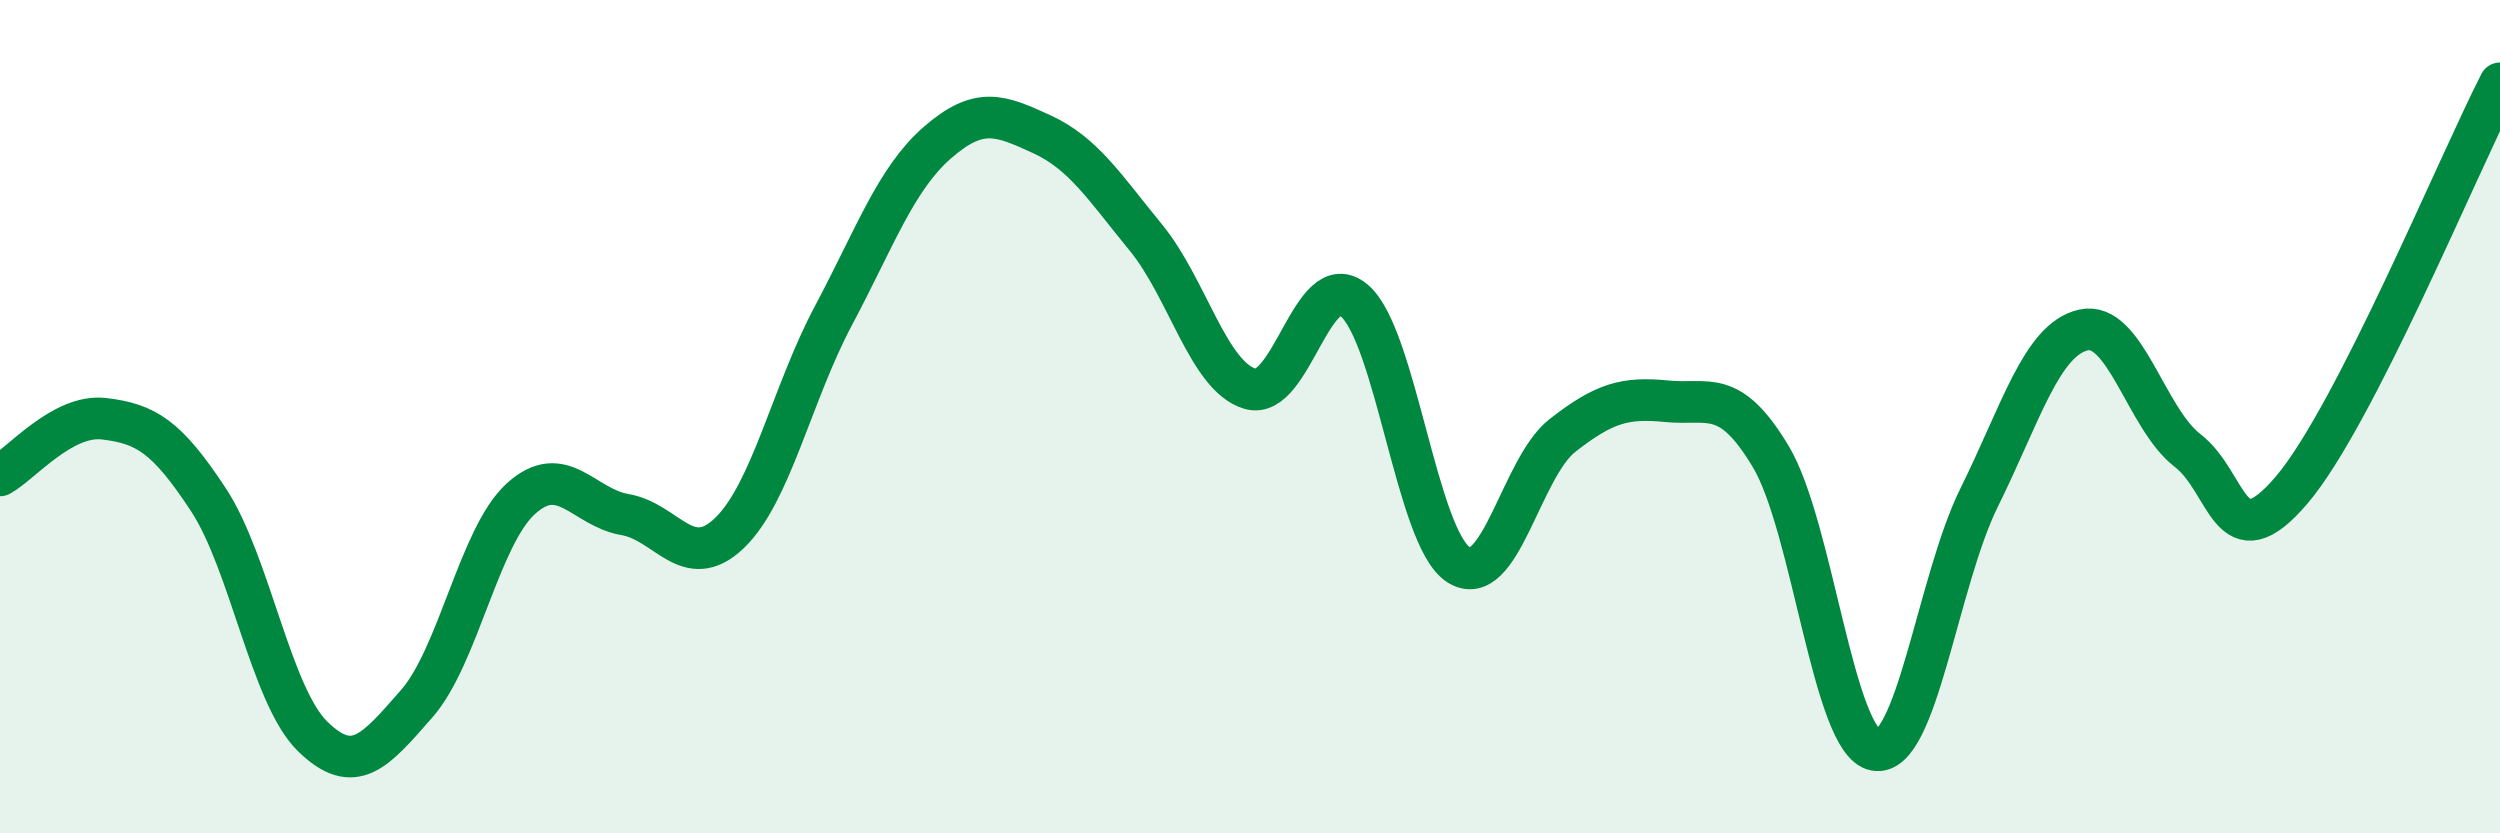 
    <svg width="60" height="20" viewBox="0 0 60 20" xmlns="http://www.w3.org/2000/svg">
      <path
        d="M 0,11.41 C 0.5,11.14 1.5,9.93 2.5,10.05 C 3.5,10.17 4,10.47 5,11.99 C 6,13.51 6.5,16.69 7.5,17.67 C 8.5,18.65 9,18.03 10,16.89 C 11,15.75 11.5,12.88 12.5,11.97 C 13.5,11.06 14,12.18 15,12.35 C 16,12.52 16.5,13.75 17.5,12.8 C 18.5,11.85 19,9.46 20,7.58 C 21,5.7 21.5,4.29 22.5,3.42 C 23.5,2.55 24,2.76 25,3.22 C 26,3.68 26.5,4.48 27.5,5.7 C 28.5,6.92 29,9.03 30,9.33 C 31,9.63 31.5,6.37 32.5,7.21 C 33.5,8.05 34,12.9 35,13.55 C 36,14.2 36.5,11.23 37.5,10.45 C 38.5,9.67 39,9.53 40,9.63 C 41,9.73 41.5,9.29 42.5,10.96 C 43.5,12.63 44,17.8 45,18 C 46,18.2 46.5,13.96 47.5,11.94 C 48.5,9.92 49,8.15 50,7.92 C 51,7.69 51.5,10.04 52.5,10.81 C 53.5,11.58 53.5,13.52 55,11.76 C 56.5,10 59,3.95 60,2L60 20L0 20Z"
        fill="#008740"
        opacity="0.1"
        stroke-linecap="round"
        stroke-linejoin="round"
      />
      <path
        d="M 0,11.41 C 0.5,11.14 1.5,9.93 2.5,10.05 C 3.5,10.17 4,10.47 5,11.99 C 6,13.51 6.5,16.69 7.5,17.67 C 8.5,18.65 9,18.03 10,16.89 C 11,15.75 11.5,12.88 12.5,11.97 C 13.5,11.06 14,12.18 15,12.35 C 16,12.52 16.5,13.75 17.5,12.8 C 18.5,11.85 19,9.46 20,7.58 C 21,5.7 21.5,4.29 22.5,3.42 C 23.5,2.55 24,2.76 25,3.22 C 26,3.68 26.5,4.48 27.5,5.7 C 28.5,6.92 29,9.03 30,9.33 C 31,9.63 31.5,6.37 32.5,7.21 C 33.5,8.05 34,12.9 35,13.55 C 36,14.2 36.5,11.23 37.5,10.45 C 38.5,9.67 39,9.53 40,9.63 C 41,9.73 41.5,9.29 42.5,10.96 C 43.5,12.63 44,17.8 45,18 C 46,18.2 46.5,13.96 47.5,11.94 C 48.5,9.92 49,8.15 50,7.92 C 51,7.69 51.5,10.04 52.5,10.81 C 53.5,11.58 53.5,13.52 55,11.76 C 56.5,10 59,3.95 60,2"
        stroke="#008740"
        stroke-width="1"
        fill="none"
        stroke-linecap="round"
        stroke-linejoin="round"
      />
    </svg>
  